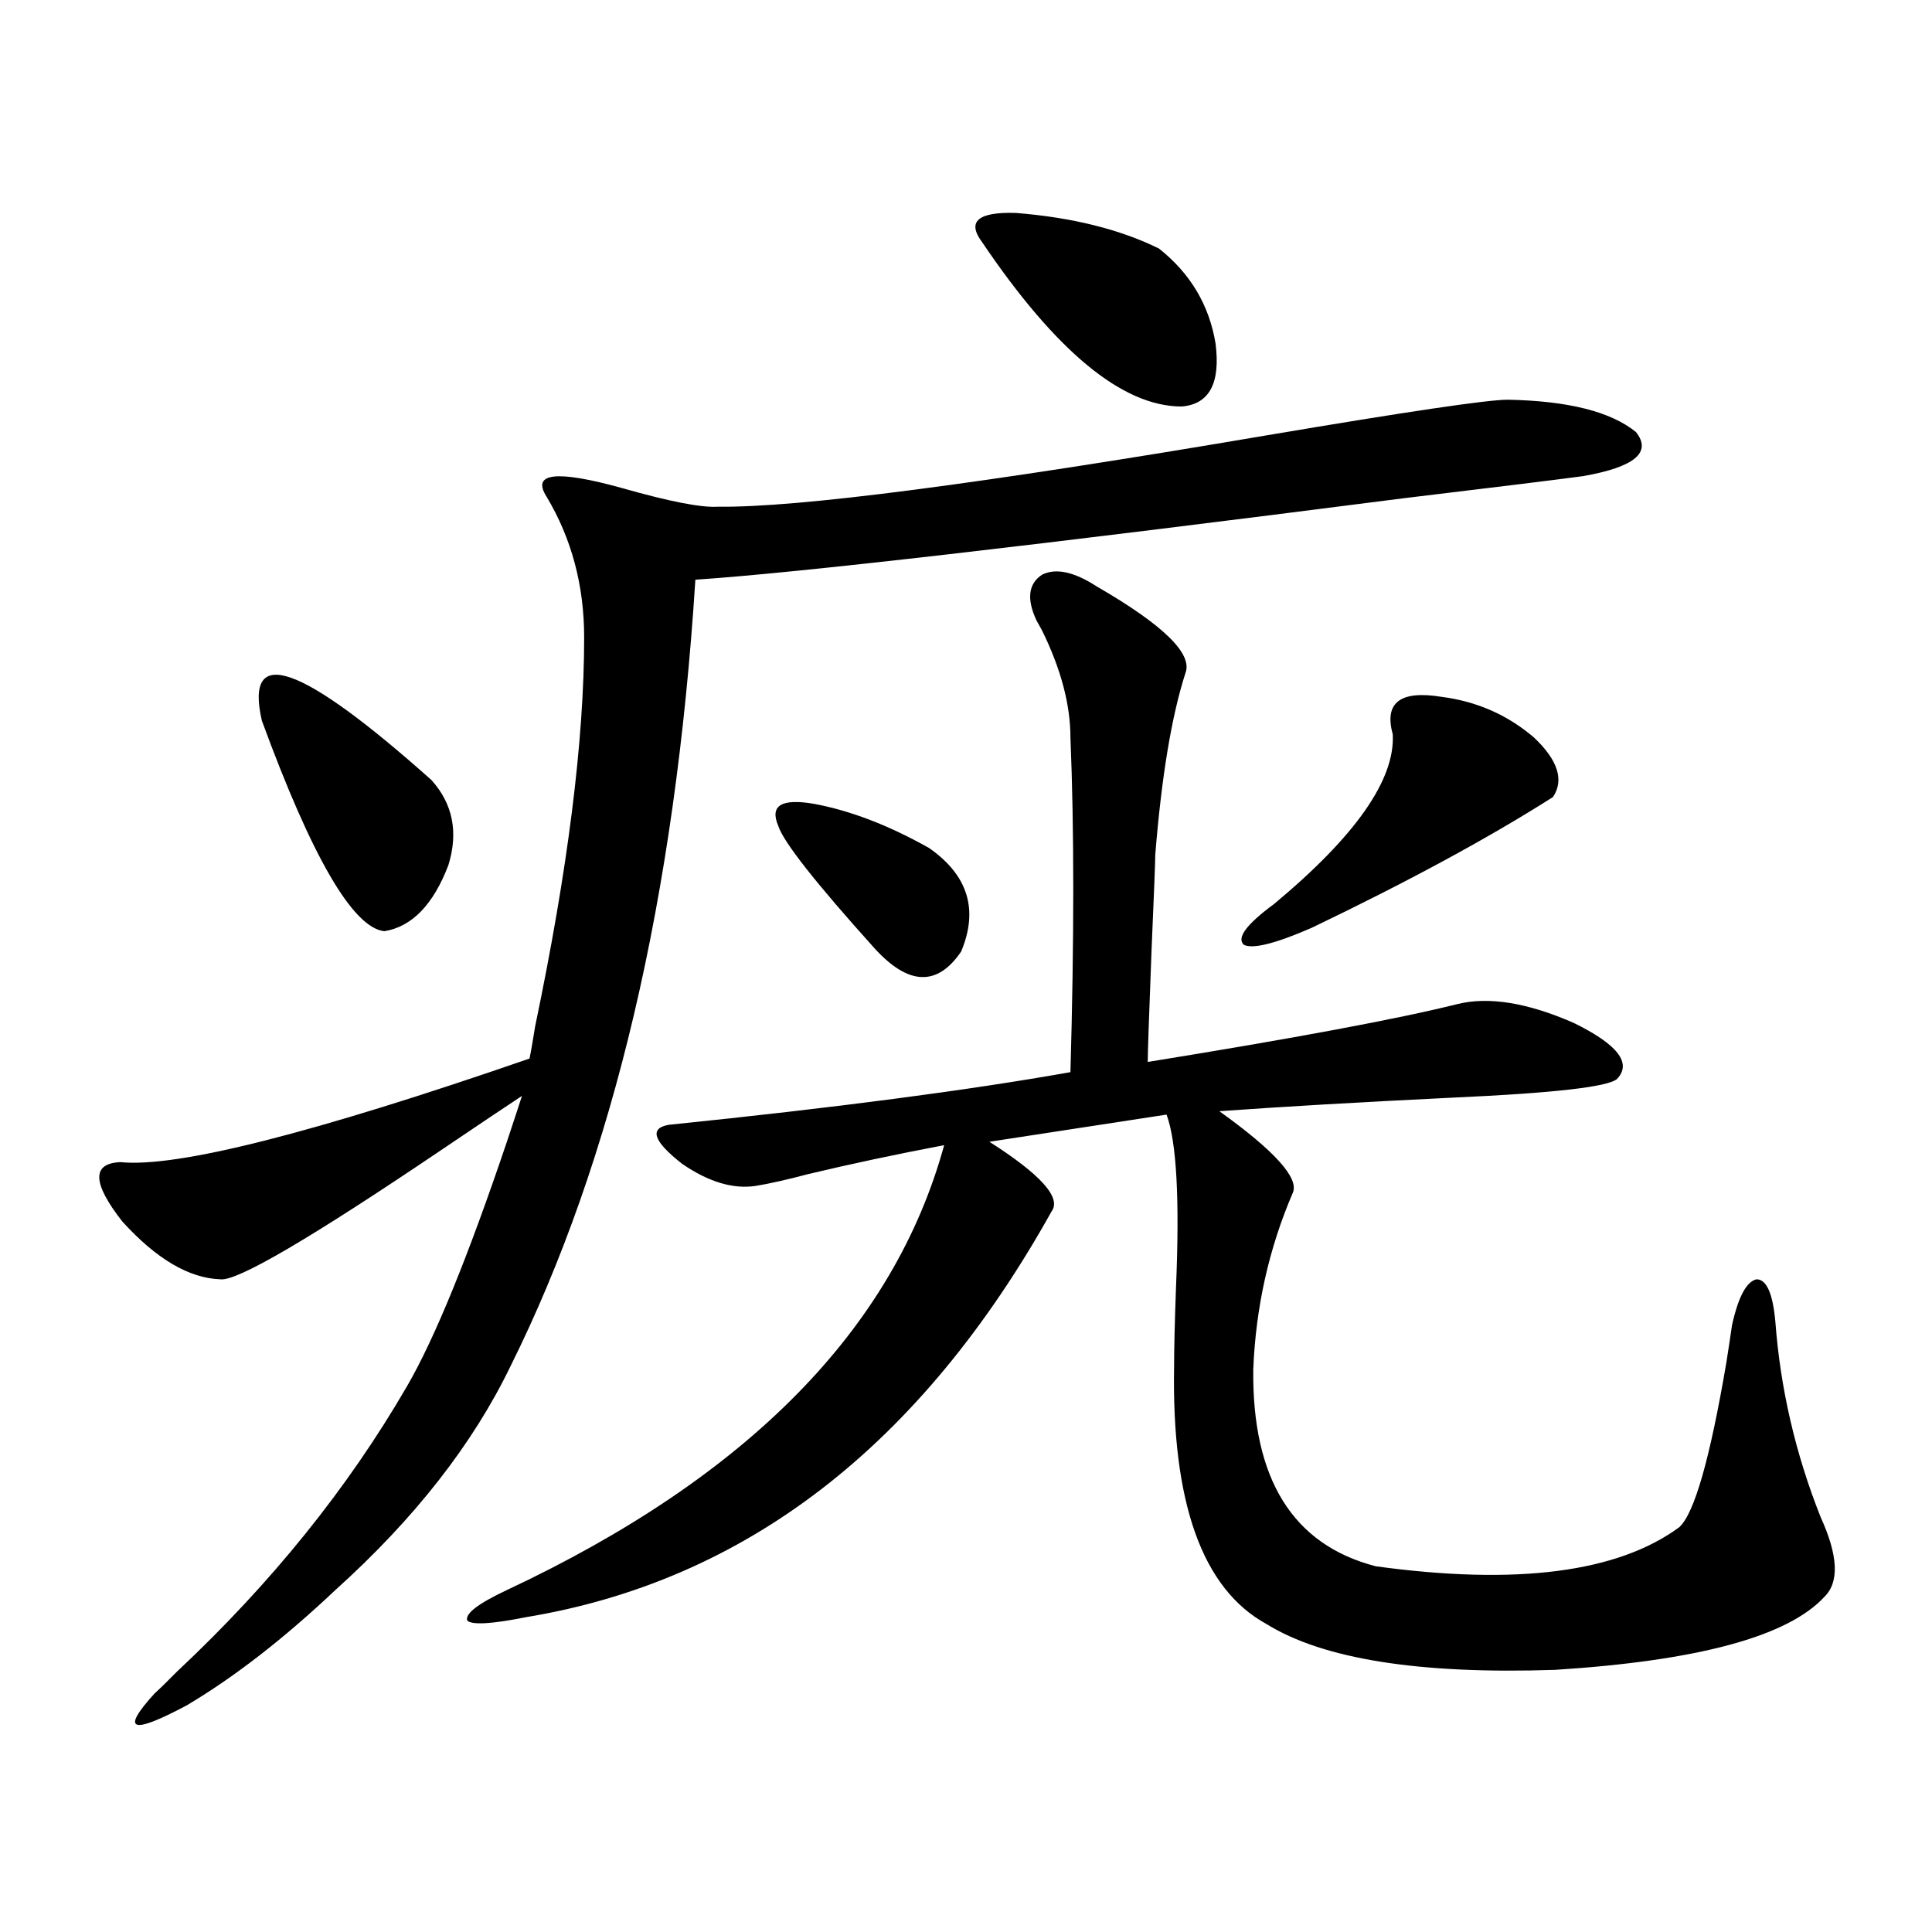 <?xml version="1.0" encoding="utf-8"?>
<!-- Generator: Adobe Illustrator 16.0.0, SVG Export Plug-In . SVG Version: 6.00 Build 0)  -->
<!DOCTYPE svg PUBLIC "-//W3C//DTD SVG 1.1//EN" "http://www.w3.org/Graphics/SVG/1.1/DTD/svg11.dtd">
<svg version="1.1" id="图层_1" xmlns="http://www.w3.org/2000/svg" xmlns:xlink="http://www.w3.org/1999/xlink" x="0px" y="0px"
	 width="1000px" height="1000px" viewBox="0 0 1000 1000" enable-background="new 0 0 1000 1000" xml:space="preserve">
<path d="M780.396,206.891c31.219,0.59,53.322,6.152,66.34,16.699c8.445,10.547-0.655,18.168-27.316,22.852
	c-13.018,1.758-43.901,5.575-92.681,11.426c-191.87,24.609-314.139,38.672-366.82,42.188
	c-10.411,164.067-42.285,299.707-95.607,406.934c-19.512,40.43-49.755,79.102-90.729,116.016
	c-26.676,25.187-52.361,45.112-77.071,59.766c-28.627,15.229-34.146,13.184-16.585-6.152c2.592-2.349,6.494-6.152,11.707-11.426
	c48.779-45.703,88.443-94.922,119.021-147.656c14.299-24.609,31.539-66.797,51.706-126.563c3.902-11.714,6.494-19.624,7.805-23.73
	c-7.164,4.696-21.143,14.063-41.95,28.125c-67.65,45.703-105.698,67.978-114.144,66.797c-16.265-0.577-33.17-10.547-50.73-29.883
	c-15.609-19.913-15.944-30.171-0.976-30.762c29.268,2.938,99.83-14.941,211.702-53.613c0.641-2.925,1.616-8.487,2.927-16.699
	c16.905-80.859,25.365-147.944,25.365-201.27c0-26.944-6.509-51.265-19.512-72.949c-7.805-12.305,5.198-13.761,39.023-4.395
	c24.71,7.031,41.295,10.258,49.755,9.668c40.975,0.59,135.606-11.715,283.896-36.914
	C728.354,213.043,769.984,206.891,780.396,206.891z M135.533,373.004c-9.115-39.839,20.152-29.581,87.803,30.762
	c11.052,12.305,13.979,26.958,8.78,43.945c-7.805,20.517-18.871,31.942-33.17,34.277
	C182.682,480.23,161.539,443.907,135.533,373.004z M567.718,303.57c34.466,19.927,49.755,34.868,45.853,44.824
	c-7.164,22.274-12.362,53.613-15.609,94.043c0,3.516-0.655,20.215-1.951,50.098c-1.311,33.989-1.951,53.036-1.951,57.129
	c76.096-12.305,129.418-22.261,159.996-29.883c16.25-4.093,36.417-0.879,60.486,9.668c22.759,11.138,30.243,20.806,22.438,29.004
	c-4.558,4.106-32.85,7.333-84.876,9.668c-48.139,2.349-88.458,4.696-120.973,7.031c28.612,20.517,41.295,34.579,38.048,42.188
	c-12.362,28.716-19.191,59.188-20.487,91.406c-0.655,56.841,20.487,90.829,63.413,101.953c72.834,9.97,125.195,3.228,157.069-20.215
	c7.805-7.031,15.93-35.444,24.39-85.254c1.296-8.198,2.271-14.64,2.927-19.336c3.247-14.64,7.47-22.55,12.683-23.73
	c5.198,0,8.445,7.333,9.756,21.973c2.592,34.579,10.396,68.267,23.414,101.074c9.101,19.927,9.756,33.7,1.951,41.309
	c-18.871,20.503-65.364,33.097-139.509,37.793c-70.242,2.335-119.997-5.575-149.265-23.73
	c-33.17-18.155-49.114-62.69-47.804-133.594c0-8.789,0.32-22.261,0.976-40.43c1.951-45.703,0.32-75.586-4.878-89.648l-91.705,14.063
	c26.661,17.001,37.393,29.004,32.194,36.035c-67.65,121.289-158.38,191.313-272.188,210.059
	c-17.561,3.516-27.651,4.093-30.243,1.758c-1.311-3.516,5.519-8.789,20.487-15.82c124.875-58.585,200.315-135.352,226.336-230.273
	c-24.725,4.696-48.139,9.668-70.242,14.941c-11.066,2.938-20.167,4.985-27.316,6.152c-11.707,1.758-24.39-2.046-38.048-11.426
	c-14.969-11.714-17.24-18.457-6.829-20.215c85.852-8.789,155.118-17.866,207.8-27.246c1.951-68.555,1.951-126.261,0-173.145
	c0-16.987-4.878-35.444-14.634-55.371c-1.311-2.335-2.286-4.093-2.927-5.273c-5.213-11.124-4.237-19.034,2.927-23.73
	C546.575,293.902,556.011,295.962,567.718,303.57z M421.38,416.07c18.856,3.516,38.688,11.138,59.511,22.852
	c20.152,14.063,25.686,31.942,16.585,53.613c-12.362,18.169-27.316,17.578-44.877-1.758c-30.578-33.976-47.163-55.069-49.755-63.281
	C398.286,416.949,404.46,413.146,421.38,416.07z M508.207,125.152c-7.805-10.547-1.951-15.519,17.561-14.941
	c29.268,2.348,53.978,8.5,74.145,18.457c16.25,12.895,26.006,29.306,29.268,49.219c2.592,20.517-3.262,31.352-17.561,32.52
	C581.041,210.406,546.575,181.992,508.207,125.152z M746.25,360.699c18.201,2.349,34.146,9.38,47.804,21.094
	c12.348,11.728,15.609,21.973,9.756,30.762c-33.17,21.094-74.8,43.657-124.875,67.676c-18.871,8.212-30.578,11.138-35.121,8.789
	c-3.902-3.516,1.296-10.547,15.609-21.094c42.271-35.156,62.758-64.448,61.462-87.891
	C716.327,363.638,724.787,357.184,746.25,360.699z"/>
</svg>
